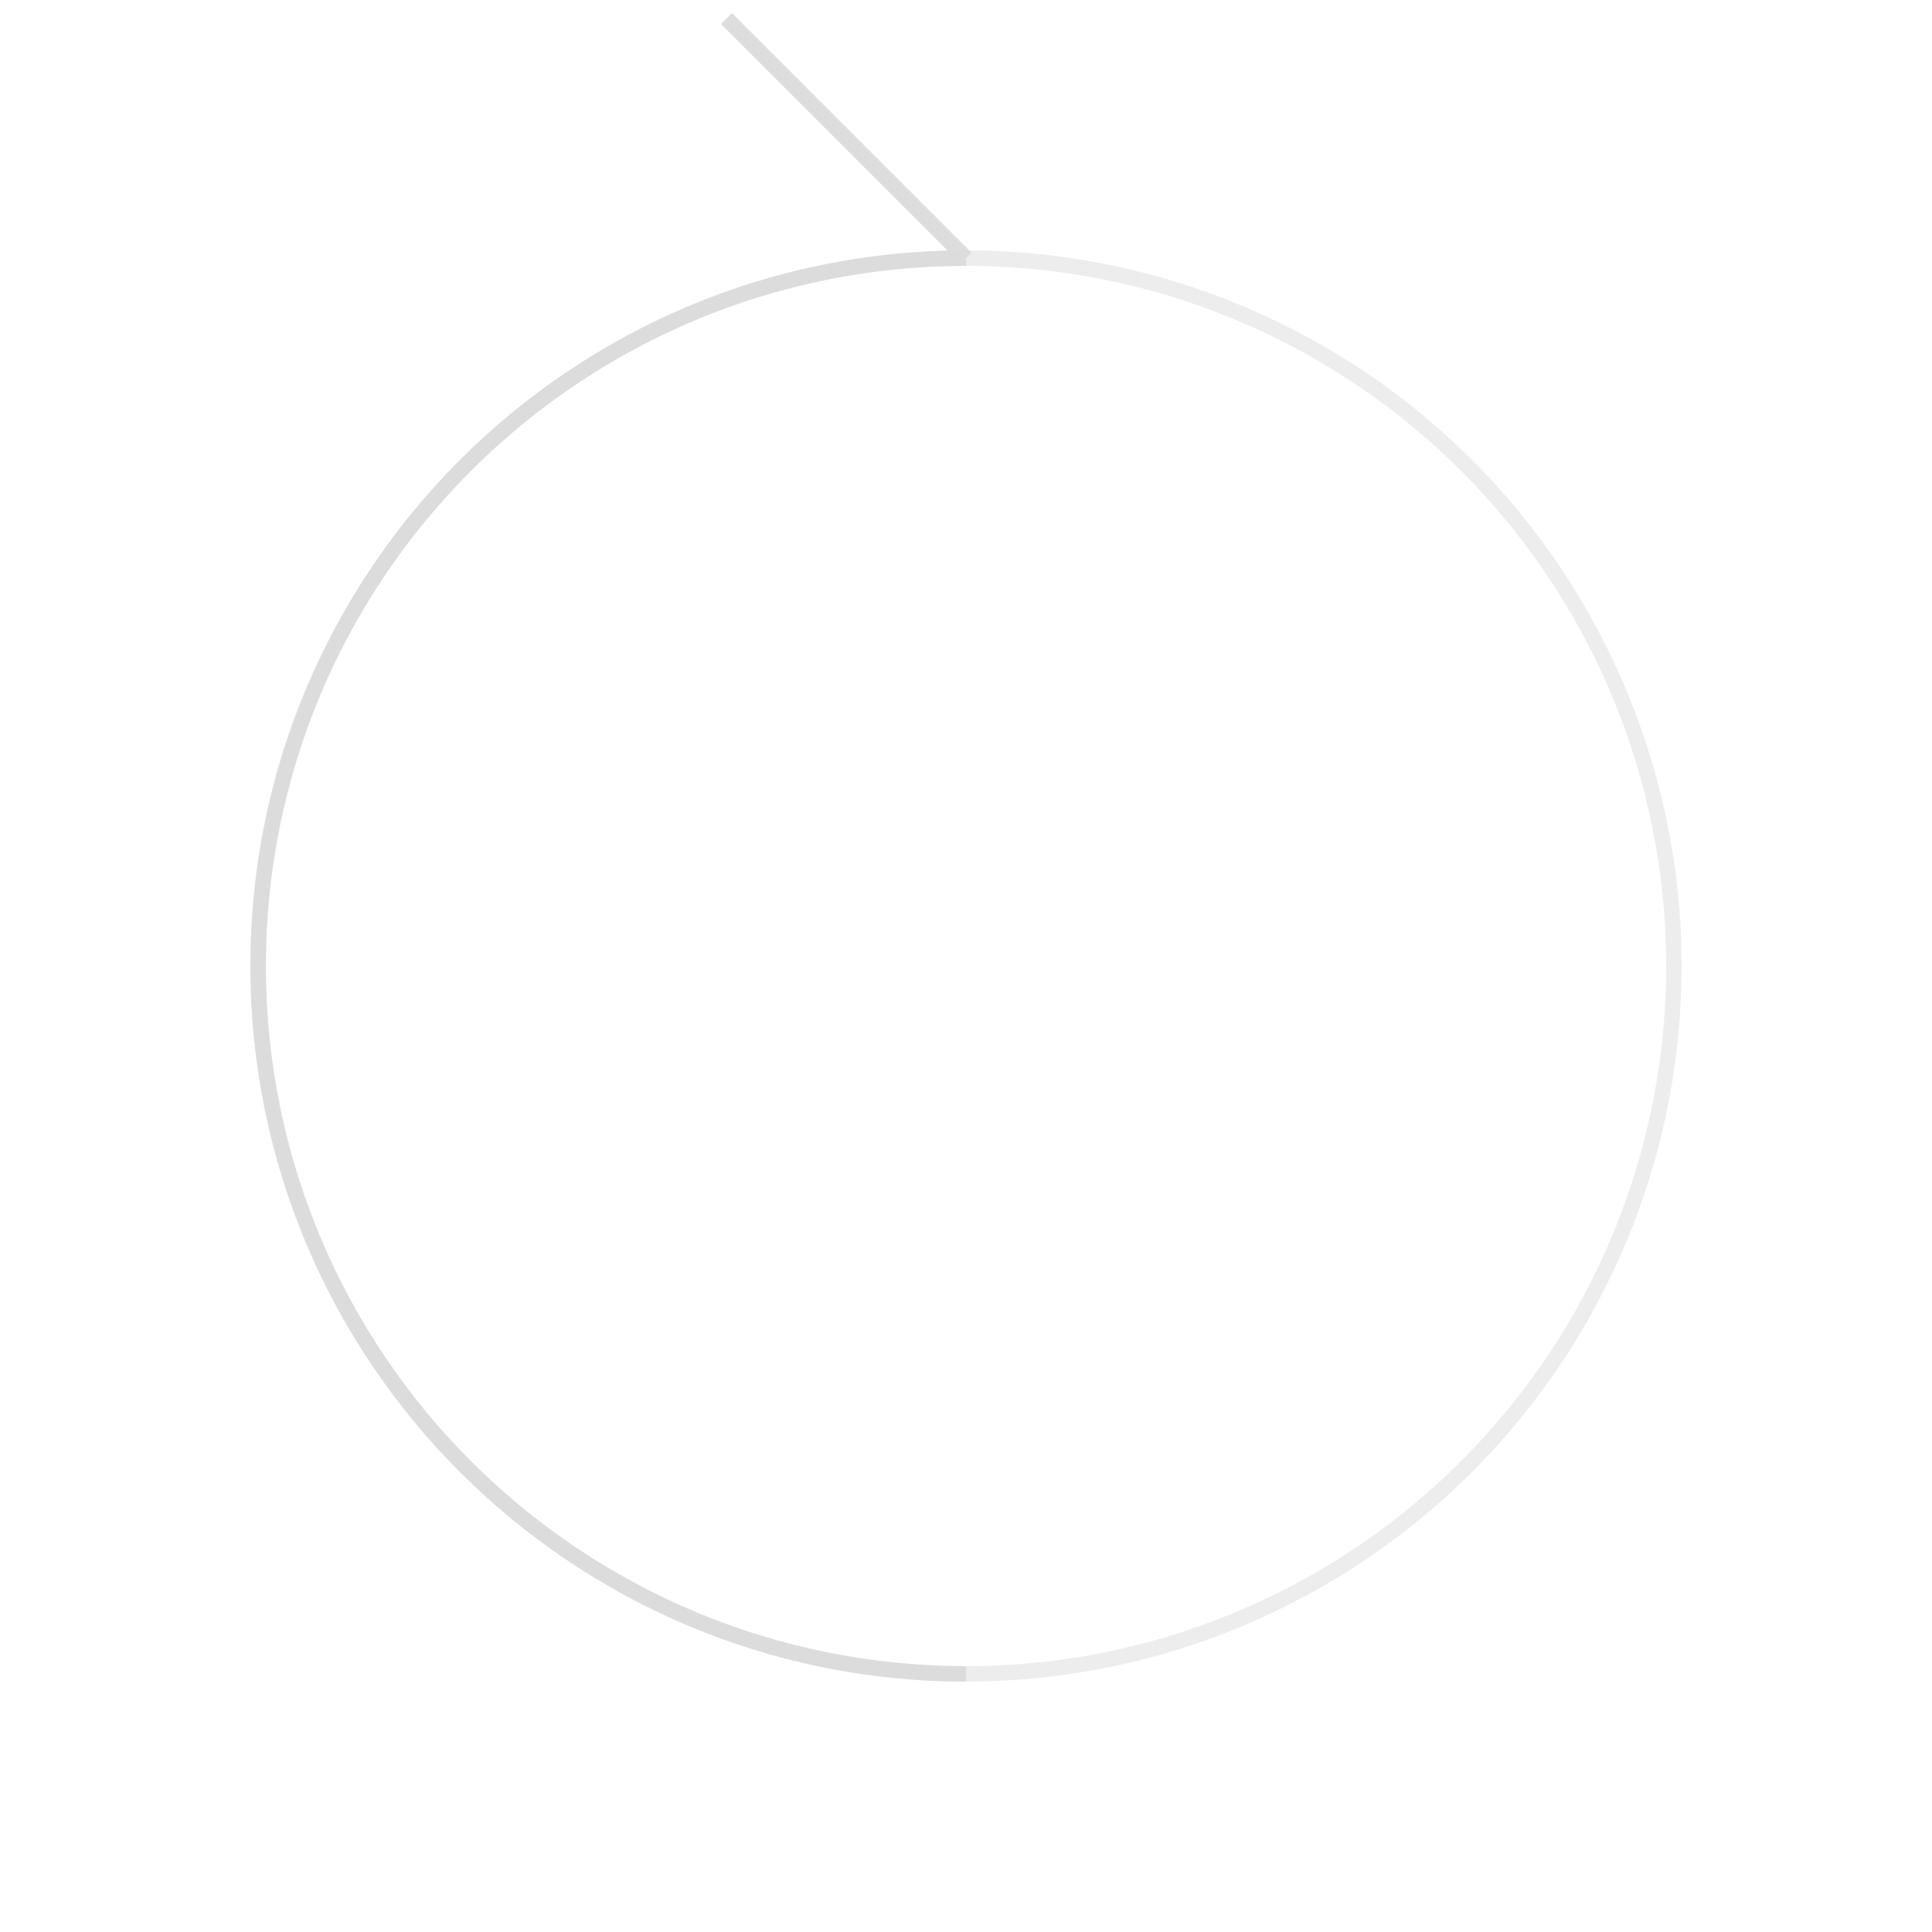 <?xml version="1.0" encoding="utf-8"?>
<!-- Generator: Adobe Illustrator 25.0.0, SVG Export Plug-In . SVG Version: 6.00 Build 0)  -->
<svg version="1.1" id="Layer_1" xmlns="http://www.w3.org/2000/svg" xmlns:xlink="http://www.w3.org/1999/xlink" x="0px" y="0px"
	 width="100%" height="100%" viewBox="0 0 125 125" style="enable-background:new 0 0 125 125;" xml:space="preserve">
<style type="text/css">
	.st0{fill:none;stroke:#DDDDDD;stroke-miterlimit:10;stroke-width:1px;}
</style>
<g id="r-arrow" style="transform-origin:center right;">
	<path vector-effect="non-scaling-stroke" class="st0" d="M62.5,108.3c-25.3,0-45.8-20.5-45.8-45.8s20.5-45.8,45.8-45.8"/>
	<line vector-effect="non-scaling-stroke" class="st0" x1="62.5" y1="16.7" x2="47" y2="1.2"/>
</g>
<circle vector-effect="non-scaling-stroke" class="st0" style="opacity:0.5;" cx="62.5" cy="62.5" r="45.8"/>
</svg>
